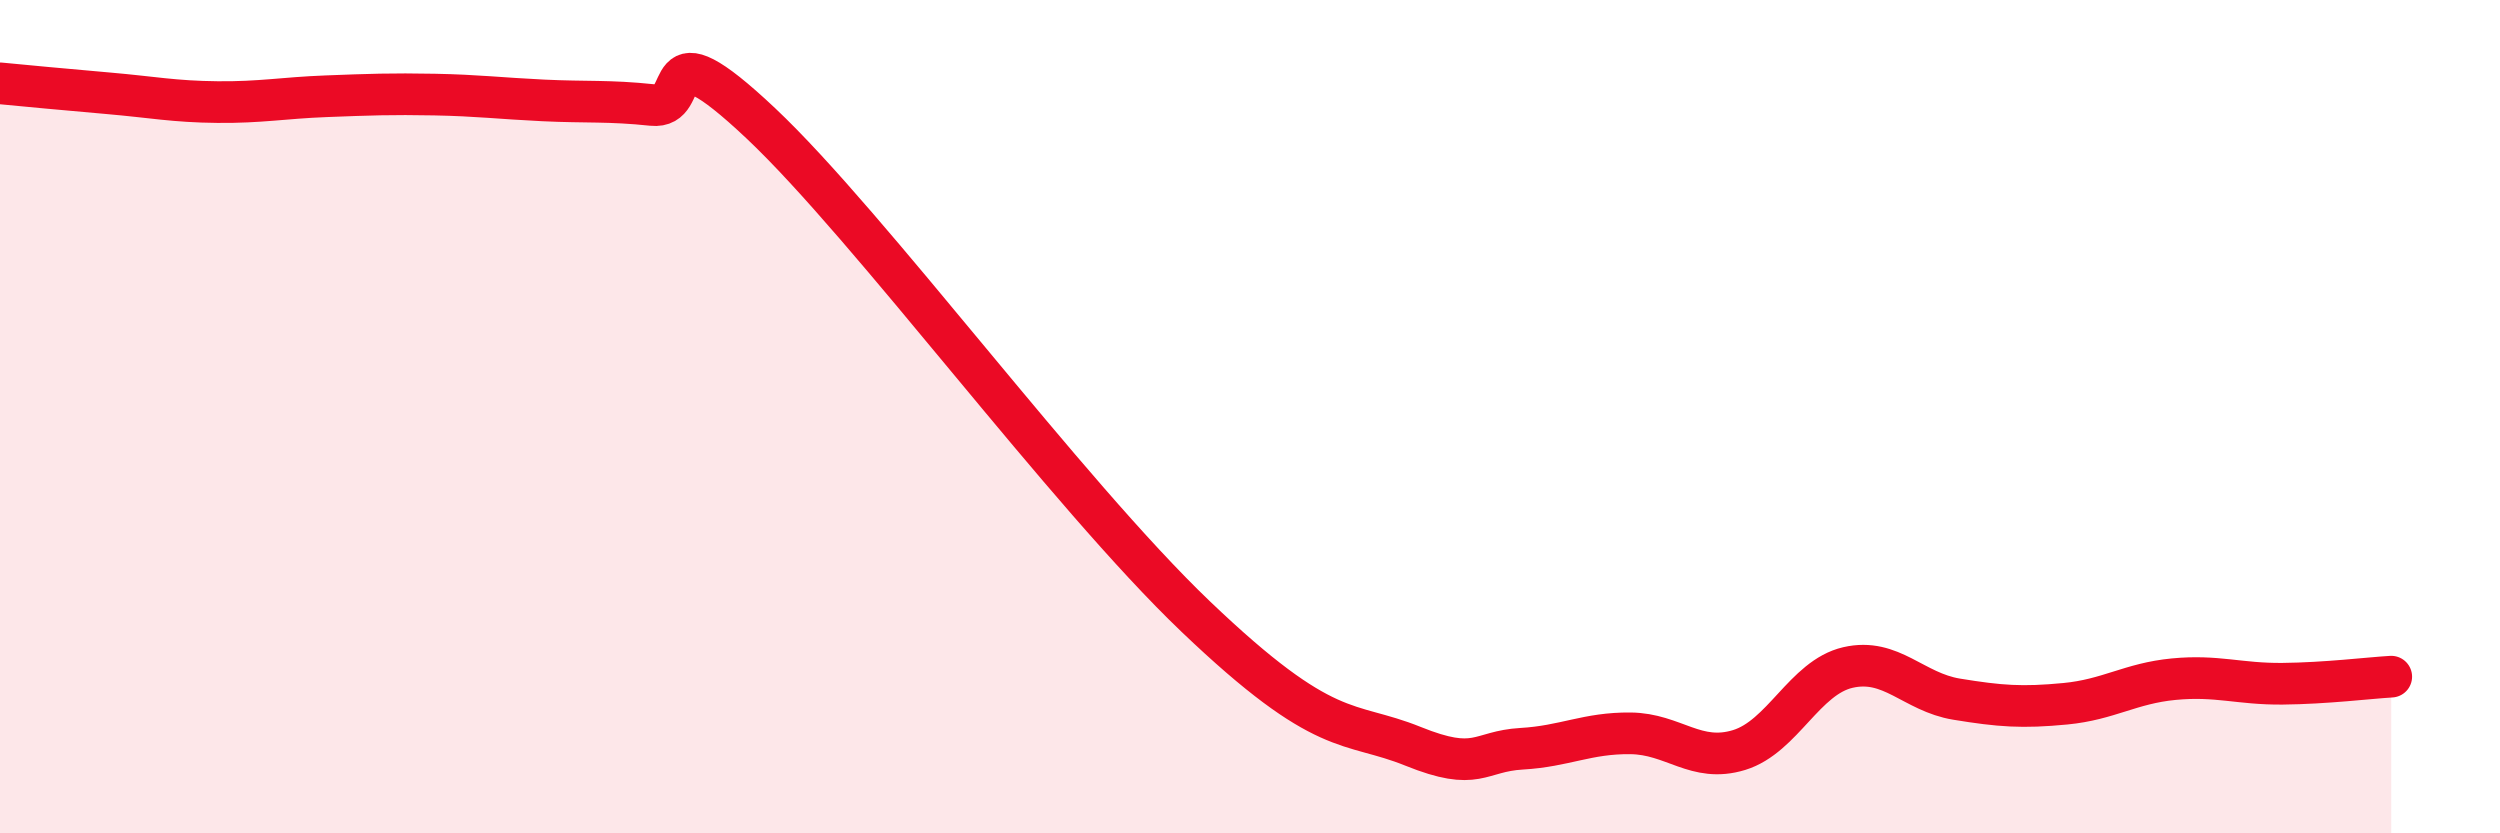 
    <svg width="60" height="20" viewBox="0 0 60 20" xmlns="http://www.w3.org/2000/svg">
      <path
        d="M 0,2 C 0.52,2.05 1.57,2.15 2.61,2.24 C 3.65,2.33 4.18,2.44 5.22,2.45 C 6.26,2.46 6.79,2.35 7.83,2.31 C 8.87,2.27 9.39,2.25 10.43,2.27 C 11.47,2.29 12,2.36 13.04,2.41 C 14.08,2.46 14.61,2.41 15.65,2.52 C 16.69,2.63 15.65,0.5 18.26,2.96 C 20.87,5.42 25.57,11.81 28.7,14.8 C 31.83,17.79 32.35,17.28 33.91,17.91 C 35.47,18.54 35.48,18.03 36.52,17.97 C 37.56,17.91 38.09,17.59 39.13,17.6 C 40.17,17.61 40.7,18.32 41.74,18 C 42.78,17.68 43.31,16.26 44.35,16.02 C 45.39,15.78 45.92,16.61 46.96,16.78 C 48,16.95 48.53,16.99 49.57,16.89 C 50.61,16.79 51.13,16.4 52.17,16.3 C 53.21,16.2 53.74,16.42 54.78,16.41 C 55.82,16.4 56.87,16.27 57.39,16.24L57.39 20L0 20Z"
        fill="#EB0A25"
        opacity="0.1"
        stroke-linecap="round"
        stroke-linejoin="round"
      />
      <path
        d="M 0,2 C 0.52,2.05 1.57,2.15 2.61,2.24 C 3.65,2.33 4.18,2.44 5.22,2.45 C 6.26,2.46 6.79,2.35 7.83,2.31 C 8.87,2.27 9.39,2.25 10.43,2.27 C 11.47,2.29 12,2.36 13.04,2.41 C 14.08,2.46 14.61,2.41 15.65,2.52 C 16.69,2.63 15.65,0.5 18.26,2.96 C 20.87,5.42 25.57,11.81 28.7,14.8 C 31.83,17.79 32.35,17.28 33.91,17.91 C 35.47,18.54 35.48,18.03 36.52,17.97 C 37.56,17.91 38.09,17.59 39.13,17.6 C 40.17,17.61 40.7,18.32 41.74,18 C 42.78,17.68 43.31,16.26 44.35,16.02 C 45.39,15.78 45.92,16.61 46.96,16.78 C 48,16.95 48.53,16.99 49.57,16.89 C 50.61,16.79 51.13,16.4 52.17,16.3 C 53.21,16.2 53.74,16.42 54.78,16.41 C 55.82,16.4 56.87,16.27 57.39,16.24"
        stroke="#EB0A25"
        stroke-width="1"
        fill="none"
        stroke-linecap="round"
        stroke-linejoin="round"
      />
    </svg>
  